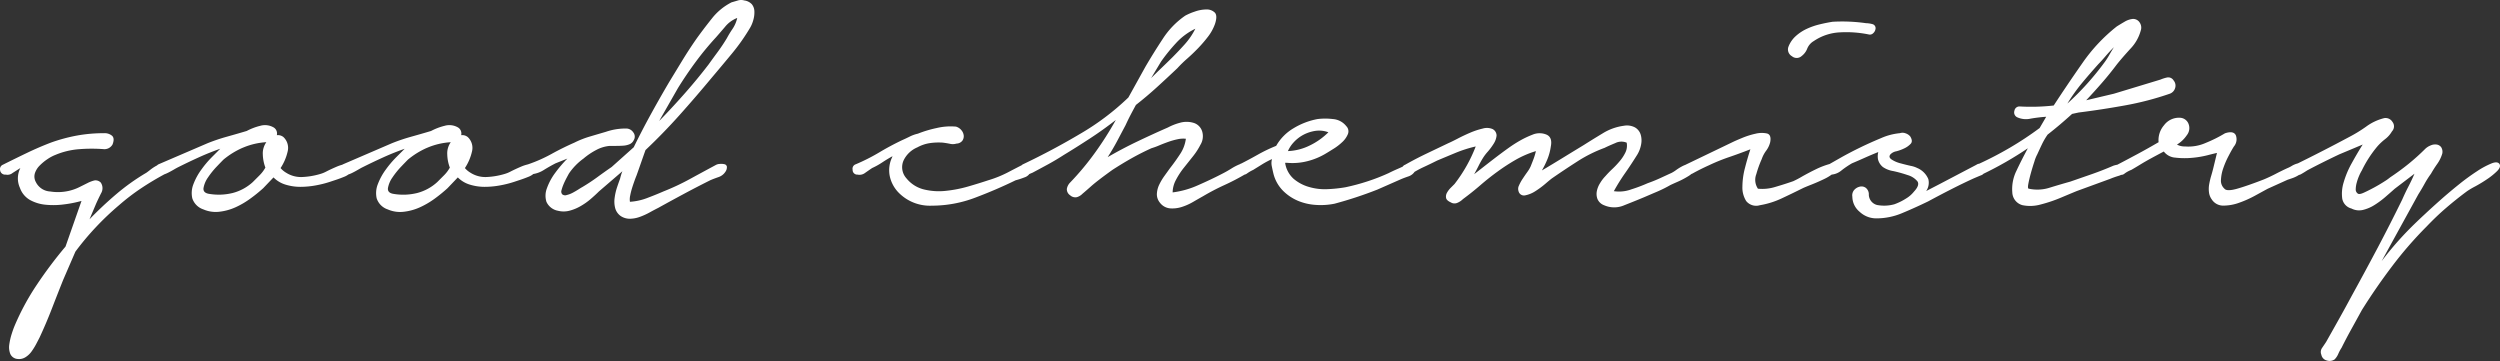 <svg xmlns="http://www.w3.org/2000/svg" width="465.434" height="67.203" viewBox="0 0 465.434 67.203">
  <rect x="0" y="0" width="465.434" height="67.203" fill="#333333" stroke="none"/>
  <path id="Good_chemistry_tagline" data-name="Good chemistry tagline" d="M451.817,426.811a1.01,1.01,0,0,0,.48.965,1.31,1.31,0,0,0,1.313,0c.409-.233.786-.468,1.14-.7.99-.528,1.986-1.037,2.975-1.53s1.986-.977,2.975-1.446l4.379-1.836c-.7,1.11-1.385,2.274-2.057,3.5a16.781,16.781,0,0,0-1.488,3.545,7.069,7.069,0,0,0-.265,3.023,2.328,2.328,0,0,0,1.71,1.842,3.089,3.089,0,0,0,2.147.264,7.212,7.212,0,0,0,2.148-.917,16.553,16.553,0,0,0,2.015-1.488c.642-.552,1.224-1.068,1.752-1.536l3.677-2.8c-.347.816-.731,1.62-1.139,2.406s-.786,1.589-1.14,2.4q-2.276,4.643-4.595,9.022t-4.774,8.841q-1.223,2.276-2.4,4.379t-2.412,4.288c-.234.348-.48.714-.743,1.1a1.3,1.3,0,0,0-.132,1.271,1.347,1.347,0,0,0,.965,1.05,1.7,1.7,0,0,0,1.488-.174,3.3,3.3,0,0,0,.7-1.05,7.161,7.161,0,0,1,.612-1.139c.582-1.17,1.194-2.334,1.842-3.5s1.284-2.333,1.925-3.5q2.629-4.2,5.652-8.187A71.67,71.67,0,0,1,477,437.5c1.17-1.223,2.375-2.381,3.636-3.461s2.554-2.117,3.9-3.107a14.7,14.7,0,0,1,1.488-.875,25.581,25.581,0,0,0,2.231-1.356,12.73,12.73,0,0,0,1.842-1.487c.491-.5.653-.918.479-1.272-.233-.408-.731-.468-1.487-.174a15.526,15.526,0,0,0-2.759,1.487,40.981,40.981,0,0,0-3.414,2.495q-1.8,1.449-3.371,2.844t-2.8,2.543q-1.223,1.135-1.578,1.488a60.142,60.142,0,0,0-6.568,7.354l6.833-12.435q.611-.962,1.14-1.926a16.873,16.873,0,0,1,1.223-1.925,21.189,21.189,0,0,1,1.139-1.794,6.477,6.477,0,0,0,.965-1.973,1.6,1.6,0,0,0-.221-1.182,1.274,1.274,0,0,0-.834-.48,2.032,2.032,0,0,0-1.139.174,3.041,3.041,0,0,0-.966.612,40.379,40.379,0,0,1-3.107,2.8q-1.621,1.313-3.461,2.537a9.007,9.007,0,0,1-1.05.744c-.581.377-1.223.761-1.925,1.139s-1.344.7-1.927.965-.959.306-1.138.132a.915.915,0,0,1-.349-.786,4.756,4.756,0,0,1,.175-1.183,9.02,9.02,0,0,1,.437-1.272,8.191,8.191,0,0,1,.528-1.049,21.513,21.513,0,0,1,2.891-4.469,10.547,10.547,0,0,1,1.446-1.355,4.946,4.946,0,0,0,1.272-1.446,1.338,1.338,0,0,0,.09-1.752,1.494,1.494,0,0,0-1.577-.7,9.554,9.554,0,0,0-3.33,1.577,26.36,26.36,0,0,1-3.149,1.926q-4.9,2.626-10.071,5.165a.816.816,0,0,0-.672.785m-32.792,0a1.1,1.1,0,0,0,.528.965,1.022,1.022,0,0,0,1.223-.132,5.438,5.438,0,0,1,1.223-.66c.408-.234.948-.552,1.62-.965s1.325-.786,1.973-1.14,1.458-.786,2.453-1.314a2.939,2.939,0,0,0,2.149,1.14,14.49,14.49,0,0,0,3.023.042,17.89,17.89,0,0,0,2.933-.48c.906-.234,1.506-.378,1.793-.438l-.7,2.891c-.12.468-.246.948-.4,1.446a13.8,13.8,0,0,0-.348,1.488,4.975,4.975,0,0,0-.042,1.487,2.807,2.807,0,0,0,.528,1.356,2.513,2.513,0,0,0,2.19,1.139,8.589,8.589,0,0,0,2.89-.528A19.744,19.744,0,0,0,445,431.8c.965-.528,1.764-.965,2.406-1.312l3.677-1.662c.174-.06.437-.144.785-.265a6.134,6.134,0,0,0,1.009-.438,4.74,4.74,0,0,0,.875-.612,1.029,1.029,0,0,0,.4-.786q0-.791-.4-.918a1.45,1.45,0,0,0-.875,0,4.207,4.207,0,0,0-1.009.439,5,5,0,0,1-.785.4q-1.144.522-2.232,1.092c-.731.378-1.445.713-2.147,1.008-2.1.815-3.779,1.4-5.032,1.751s-2.028.349-2.321,0a1.994,1.994,0,0,1-.661-1.662,7.629,7.629,0,0,1,.439-2.189,15.992,15.992,0,0,1,.965-2.231c.378-.732.713-1.326,1.008-1.794a2.072,2.072,0,0,0,.348-2.1c-.293-.582-.965-.7-2.016-.348a25.441,25.441,0,0,1-3.593,1.793,7.95,7.95,0,0,1-3.851.653,2.93,2.93,0,0,1-1.488-.348,5.908,5.908,0,0,0,1.836-1.751,2.116,2.116,0,0,0,.347-2.016,1.77,1.77,0,0,0-1.577-1.224,3.467,3.467,0,0,0-3.023,1.4,4.233,4.233,0,0,0-1.007,3.15c-1.4.814-2.7,1.547-3.9,2.189s-2.4,1.283-3.634,1.926a.9.9,0,0,0-.516.87m-8.932-12.177a32.452,32.452,0,0,1,2.711-3.808c.99-1.194,2.016-2.376,3.065-3.545.348-.348.774-.816,1.272-1.4s1.037-1.17,1.619-1.752c-.294.468-.57.937-.833,1.4a14.079,14.079,0,0,1-.835,1.313,51.589,51.589,0,0,1-7,7.792m-9.849,1.314a1,1,0,0,0,.479,1.223,3.934,3.934,0,0,0,2.538.265,28.556,28.556,0,0,1,2.891-.348l-1.224,2.1a61.181,61.181,0,0,1-5.56,3.677q-2.844,1.666-5.909,3.065a1.226,1.226,0,0,0-.57.661.936.936,0,0,0,.042.743,1.182,1.182,0,0,0,.528.528.947.947,0,0,0,.875-.091,66.211,66.211,0,0,0,8.4-4.816c-.816,1.518-1.536,2.933-2.147,4.246a7.675,7.675,0,0,0-.744,3.984,2.552,2.552,0,0,0,1.884,2.363,7.186,7.186,0,0,0,3.412-.132,26.686,26.686,0,0,0,3.767-1.272q1.881-.791,2.934-1.224l6.22-2.273a16.077,16.077,0,0,1,1.62-.57q1.008-.307,1.1-1.1c.06-.756-.192-1.11-.743-1.05a6.405,6.405,0,0,0-1.356.265q-2.016.873-4.03,1.577l-4.031,1.4c-1.049.293-2.291.654-3.718,1.092a7.557,7.557,0,0,1-3.984.221q-.261,0-.089-.918c.114-.611.276-1.283.479-2.016s.42-1.446.654-2.147a6.752,6.752,0,0,1,.528-1.313c.293-.641.582-1.272.876-1.883a12.8,12.8,0,0,1,1.05-1.794c.815-.641,1.608-1.283,2.363-1.925s1.488-1.284,2.19-1.926l1.224-.264q4.2-.522,8.583-1.313a55.491,55.491,0,0,0,8.4-2.19,1.584,1.584,0,0,0,.966-1.009,1.472,1.472,0,0,0-.265-1.446,1.155,1.155,0,0,0-1.181-.569,6.67,6.67,0,0,0-1.272.4L418.76,412.8l-5.165,1.223q1.485-1.574,2.934-3.239t2.76-3.414q1.052-1.313,2.537-2.933a7.842,7.842,0,0,0,1.926-3.37,1.692,1.692,0,0,0-.174-1.488,1.45,1.45,0,0,0-1.313-.7,3.772,3.772,0,0,0-1.53.528c-.5.294-.978.581-1.445.875a31.559,31.559,0,0,0-6.436,6.875q-2.843,4.066-5.3,7.84c-1.049.12-2.1.192-3.155.222s-2.1.017-3.149-.042a.942.942,0,0,0-1.008.774m-35.115,10.6a1.384,1.384,0,0,0-.089.659.786.786,0,0,0,.348.528.92.92,0,0,0,.743.132,3.4,3.4,0,0,0,1.974-.835,17.193,17.193,0,0,1,1.883-1.272q1.052-.44,2.321-1.007c.846-.378,1.71-.744,2.586-1.092a3.152,3.152,0,0,0-.042,1.4,2.638,2.638,0,0,0,.918,1.4,4.7,4.7,0,0,0,1.926.743,24.78,24.78,0,0,1,2.669.744,3.676,3.676,0,0,1,1.794,1.14q.522.7-.612,1.926a5.42,5.42,0,0,1-1.445,1.272,10.759,10.759,0,0,1-2.232,1.1,7.093,7.093,0,0,1-3.2.131,2.034,2.034,0,0,1-1.536-2.057,1.535,1.535,0,0,0-.569-1.14,1.339,1.339,0,0,0-1.1-.221,1.956,1.956,0,0,0-1.049.612,1.539,1.539,0,0,0-.349,1.272,3.685,3.685,0,0,0,1.356,2.8,4.5,4.5,0,0,0,3.107,1.223,12.269,12.269,0,0,0,4.775-.965q2.321-.962,4.859-2.189c1.4-.757,2.812-1.5,4.247-2.232s2.843-1.416,4.246-2.057c.408-.174.858-.366,1.356-.57a1.048,1.048,0,0,0,.744-1.007,1.108,1.108,0,0,0-.479-1.009,1,1,0,0,0-1.1.042l-7.006,3.677-2.364,1.223a2.724,2.724,0,0,0,.4-2.231,3.853,3.853,0,0,0-2.057-2.057,4.521,4.521,0,0,0-1.224-.4c-.642-.143-1.284-.306-1.926-.48a5.425,5.425,0,0,1-1.619-.7c-.439-.294-.511-.611-.222-.965a2,2,0,0,1,1.1-.569,8.086,8.086,0,0,0,1.535-.57,3.836,3.836,0,0,0,1.14-.835c.294-.317.265-.774-.09-1.355a1.861,1.861,0,0,0-.834-.57,1.564,1.564,0,0,0-1.092-.042,11.262,11.262,0,0,0-3.5.918c-1.344.558-2.669,1.151-3.983,1.793s-2.514,1.272-3.593,1.884-1.824,1.037-2.231,1.272a.971.971,0,0,0-.481.534m-6.346-20.755a1.373,1.373,0,0,0,1.835,0,3.156,3.156,0,0,0,1.05-1.4,2.879,2.879,0,0,1,1.224-1.4,9.454,9.454,0,0,1,4.948-1.619,20.8,20.8,0,0,1,5.3.4.857.857,0,0,0,.786-.222,1.3,1.3,0,0,0,.437-.743.775.775,0,0,0-.57-.965,4.729,4.729,0,0,0-1.181-.174,31.532,31.532,0,0,0-6.214-.265c-.762.12-1.566.276-2.4.481a12.811,12.811,0,0,0-2.412.833,8.16,8.16,0,0,0-2.058,1.356,5.1,5.1,0,0,0-1.356,1.967,1.446,1.446,0,0,0,.618,1.764m-19.621,20.142c-.7.348-.858.774-.479,1.272a1.322,1.322,0,0,0,1.536.481q1.574-.874,3.149-1.579a35.433,35.433,0,0,1,3.767-1.529q1.925-.657,3.941-1.446c-.348,1.049-.684,2.2-1.008,3.461a14.07,14.07,0,0,0-.48,3.5,4.712,4.712,0,0,0,.7,2.669,2.376,2.376,0,0,0,2.537.786,15.543,15.543,0,0,0,4.073-1.272c1.314-.613,2.61-1.242,3.9-1.884.233-.114.755-.335,1.577-.659s1.62-.672,2.405-1.05a8.5,8.5,0,0,0,1.973-1.272c.529-.467.672-.905.439-1.313q-.261-.523-1.4-.216a14.87,14.87,0,0,0-2.5.959c-.906.439-1.764.894-2.586,1.356a17.43,17.43,0,0,1-1.662.876c-.994.349-2.087.7-3.281,1.05a8.254,8.254,0,0,1-3.281.348,2.932,2.932,0,0,1-.305-2.71,19.876,19.876,0,0,1,1.008-2.8,5.735,5.735,0,0,1,.834-1.578,4.4,4.4,0,0,0,.744-1.577q.261-1.4-.613-1.62a4.716,4.716,0,0,0-2.1.042,14.543,14.543,0,0,0-2.495.785c-.846.349-1.385.589-1.619.7Zm-52.929.786a1.224,1.224,0,0,0,.132.744,1.02,1.02,0,0,0,.611.438,1.051,1.051,0,0,0,.876-.132,19.461,19.461,0,0,1,2.453-1.355q1.223-.567,2.453-1.183,1.664-.7,3.461-1.446a23.845,23.845,0,0,1,3.719-1.182A27.423,27.423,0,0,1,296,429.612l-.7.7a4.056,4.056,0,0,0-.7.918,1.429,1.429,0,0,0-.174.965c.059.324.348.6.875.835a1.31,1.31,0,0,0,1.223.089,3.286,3.286,0,0,0,1.05-.7q1.663-1.223,3.239-2.585t3.2-2.537a37.222,37.222,0,0,1,3.37-2.19,18.08,18.08,0,0,1,3.767-1.619,11.449,11.449,0,0,1-.48,1.578c-.2.528-.366.935-.479,1.223a5.606,5.606,0,0,1-.612,1.05c-.294.407-.587.833-.875,1.272a7.65,7.65,0,0,0-.7,1.272,1.378,1.378,0,0,0-.091,1.049,1.039,1.039,0,0,0,1.272.786,5.387,5.387,0,0,0,1.884-.786,16.181,16.181,0,0,0,1.835-1.357q.874-.747,1.223-1.007,2.276-1.575,4.728-3.149a25.748,25.748,0,0,1,5.081-2.537c.467-.234,1.121-.528,1.966-.876a2.566,2.566,0,0,1,2.149-.09,2.905,2.905,0,0,1-.222,1.793,7.577,7.577,0,0,1-1.049,1.619,16.529,16.529,0,0,1-1.4,1.488,18.188,18.188,0,0,0-1.272,1.313,7.123,7.123,0,0,0-1.007,1.314,4.345,4.345,0,0,0-.613,1.536,2.705,2.705,0,0,0,.132,1.446,2.152,2.152,0,0,0,1.224,1.138,4.674,4.674,0,0,0,3.767,0c1.344-.528,2.567-1.02,3.677-1.487.816-.348,1.631-.7,2.453-1.049a23.918,23.918,0,0,0,2.453-1.223c.234-.115.684-.318,1.356-.613a15.452,15.452,0,0,0,1.925-1.007A4.593,4.593,0,0,0,340.817,427c.293-.407.144-.756-.439-1.049a1.547,1.547,0,0,0-.965-.042,5.039,5.039,0,0,0-1.1.439,9.029,9.029,0,0,0-1.049.659,6.721,6.721,0,0,1-.834.528c-.762.348-1.488.684-2.19,1.007s-1.457.63-2.274.918a29.194,29.194,0,0,1-3.023,1.14,6.636,6.636,0,0,1-3.281.347,36.634,36.634,0,0,1,2.1-3.37q1.134-1.62,2.279-3.46a5.566,5.566,0,0,0,.7-1.884,3.835,3.835,0,0,0-.09-1.842,2.355,2.355,0,0,0-1.05-1.313,3.2,3.2,0,0,0-2.1-.306,9.942,9.942,0,0,0-3.9,1.4q-1.881,1.134-3.545,2.189-2.016,1.224-3.94,2.406c-1.284.786-2.568,1.566-3.851,2.322a16.566,16.566,0,0,0,1.05-2.148,9.921,9.921,0,0,0,.612-2.321q.35-1.755-.876-2.232a3.352,3.352,0,0,0-2.537.043,17.331,17.331,0,0,0-2.231,1.049,24.92,24.92,0,0,0-2.321,1.488c-.816.582-1.74,1.272-2.76,2.057s-2.2,1.71-3.545,2.76c.294-.528.57-1.049.834-1.579s.54-1.019.834-1.486a8.528,8.528,0,0,1,.875-1.14,11.416,11.416,0,0,0,1.1-1.488,3.4,3.4,0,0,0,.528-1.487,1.368,1.368,0,0,0-.743-1.223,2.728,2.728,0,0,0-1.842-.091,13.979,13.979,0,0,0-2.363.786q-1.223.522-2.321,1.1c-.732.378-1.3.659-1.71.833l-4.03,1.926q-2.016.963-4.031,2.1a.847.847,0,0,0-.558.685m-20.1-4.948a6.8,6.8,0,0,1,1.793-1.356,7.061,7.061,0,0,1,2.189-.7,4.916,4.916,0,0,1,2.406.265,12.765,12.765,0,0,1-3.461,2.453,10.077,10.077,0,0,1-4.073,1.05,5.733,5.733,0,0,1,1.146-1.709M255.5,426.721a1.01,1.01,0,0,0,.479.966,1.192,1.192,0,0,0,1.4-.042,6.706,6.706,0,0,1,1.139-.66c.468-.294,1.008-.624,1.62-1.008a17.031,17.031,0,0,1,1.882-1.007,2.757,2.757,0,0,0-.042,1.312q.135.7.306,1.4a6.914,6.914,0,0,0,1.751,3.149,8.7,8.7,0,0,0,2.759,1.883,10.186,10.186,0,0,0,3.33.786,13,13,0,0,0,3.545-.222,74.889,74.889,0,0,0,7.965-2.626l4.379-1.927c.408-.174.876-.348,1.4-.528a2.229,2.229,0,0,0,1.223-.965c.348-.529.306-.906-.132-1.139a1.644,1.644,0,0,0-1.272-.174,18.178,18.178,0,0,1-1.71.833c-.611.265-1.211.54-1.793.834a37.047,37.047,0,0,1-3.941,1.535,38.915,38.915,0,0,1-4.114,1.1,25.8,25.8,0,0,1-3.281.348,10.393,10.393,0,0,1-3.461-.4,7.646,7.646,0,0,1-2.892-1.529,4.948,4.948,0,0,1-1.577-2.975h.348a11.194,11.194,0,0,0,3.809-.306,12.6,12.6,0,0,0,3.461-1.445c.293-.174.743-.45,1.356-.834a10.067,10.067,0,0,0,1.661-1.272,4.2,4.2,0,0,0,1.05-1.487,1.369,1.369,0,0,0-.306-1.488,3.491,3.491,0,0,0-2.495-1.314,11.838,11.838,0,0,0-2.844,0,13.327,13.327,0,0,0-4.468,1.71,8.934,8.934,0,0,0-3.239,3.28,28.927,28.927,0,0,0-3.461,1.662q-1.71.963-3.281,1.751a.819.819,0,0,0-.563.792m-14.013-18.739c-.672.641-1.325,1.284-1.967,1.926l1.842-3.066a33.039,33.039,0,0,1,2.8-3.461,11.74,11.74,0,0,1,3.593-2.669,13.166,13.166,0,0,1-1.967,2.891c-.786.875-1.565,1.692-2.322,2.454-.653.641-1.307,1.283-1.979,1.925m-26.315,18.829a1.166,1.166,0,0,0,.438.965.826.826,0,0,0,.917.131c.318-.142.631-.276.918-.394.99-.529,1.968-1.05,2.934-1.579s1.938-1.109,2.933-1.751c1.632-.989,3.252-2.016,4.859-3.065s3.2-2.19,4.775-3.414a61.748,61.748,0,0,1-3.9,6.131,51.041,51.041,0,0,1-4.685,5.6,2.226,2.226,0,0,0-.528,1.1,1.357,1.357,0,0,0,.612,1.182,1.416,1.416,0,0,0,1.272.348,2.385,2.385,0,0,0,1.008-.612c.348-.294.906-.774,1.662-1.446s2.069-1.68,3.941-3.023c1.17-.756,2.352-1.476,3.545-2.148s2.436-1.3,3.719-1.882a13.067,13.067,0,0,0,1.446-.528c.551-.235,1.121-.45,1.709-.661a13.279,13.279,0,0,1,1.709-.479,4.869,4.869,0,0,1,1.536-.091,6.656,6.656,0,0,1-1.1,2.892q-.919,1.4-1.884,2.627-.44.612-1.007,1.4a10.819,10.819,0,0,0-.966,1.62,4.489,4.489,0,0,0-.439,1.708,2.445,2.445,0,0,0,.57,1.662,2.662,2.662,0,0,0,1.884,1.05,5.731,5.731,0,0,0,2.19-.265,10.489,10.489,0,0,0,2.147-.965c.7-.408,1.313-.756,1.835-1.049a42.455,42.455,0,0,1,3.941-2.058,40.869,40.869,0,0,0,3.941-2.056.9.9,0,0,0,.57-.7,1.06,1.06,0,0,0-.174-.744,1.417,1.417,0,0,0-.612-.479.864.864,0,0,0-.834.089,9.577,9.577,0,0,0-1.62.835q-.917.566-1.619.917-2.016,1.052-4.511,2.147a16.558,16.558,0,0,1-4.774,1.357,5.031,5.031,0,0,1,.612-2.322,14.153,14.153,0,0,1,1.487-2.279l1.71-2.147a12.416,12.416,0,0,0,1.355-2.1,3.068,3.068,0,0,0,.348-2.453,2.387,2.387,0,0,0-1.662-1.661,4.519,4.519,0,0,0-2.5,0,10.634,10.634,0,0,0-2.231.875c-1.871.816-3.749,1.68-5.651,2.586s-3.749,1.883-5.561,2.934c.642-.99,1.225-1.986,1.753-2.976s1.049-1.985,1.577-2.975q.442-.963.918-1.884c.317-.611.66-1.241,1.008-1.882q2.016-1.575,3.941-3.329t3.767-3.5a22.689,22.689,0,0,1,1.836-1.793c.7-.612,1.385-1.272,2.057-1.968a24.979,24.979,0,0,0,1.841-2.147,8.691,8.691,0,0,0,1.272-2.321c.349-1.05.336-1.764-.042-2.148a2.14,2.14,0,0,0-1.578-.569,6.562,6.562,0,0,0-2.147.4,11.053,11.053,0,0,0-1.751.744,15.257,15.257,0,0,0-4.205,4.338q-1.755,2.671-3.24,5.212l-3.155,5.692a46.959,46.959,0,0,1-8.931,6.742q-5.164,3.068-10.683,5.692a.916.916,0,0,0-.51.876m-31.215.215a.86.86,0,0,0,.918.835,1.725,1.725,0,0,0,1.445-.348c.5-.349.918-.642,1.272-.876a13.488,13.488,0,0,0,1.884-1.05c.611-.407,1.242-.785,1.882-1.139v.09a5.574,5.574,0,0,0-.479,3.635,6.29,6.29,0,0,0,1.536,2.934,8.154,8.154,0,0,0,6.3,2.536,22.7,22.7,0,0,0,8.055-1.487q3.942-1.485,7.534-3.239a14,14,0,0,0,1.619-.528,1.871,1.871,0,0,0,1.183-1.049.931.931,0,0,0-.132-1.272.833.833,0,0,0-1.182-.133q-1.224.613-2.891,1.488a21.086,21.086,0,0,1-3.677,1.488c-1.049.348-2.274.731-3.678,1.139a23.722,23.722,0,0,1-4.247.834,11.723,11.723,0,0,1-4.073-.264,6.026,6.026,0,0,1-3.239-2.057,3.086,3.086,0,0,1-.528-3.371A4.972,4.972,0,0,1,196,422.786,6.943,6.943,0,0,1,198.32,422a11.454,11.454,0,0,1,2.405-.091c.468.059.918.131,1.356.222a2.282,2.282,0,0,0,1.183-.042,1.445,1.445,0,0,0,1.1-.528,1.428,1.428,0,0,0,.263-.966,1.831,1.831,0,0,0-.438-1.007,2.02,2.02,0,0,0-1.008-.66,11.247,11.247,0,0,0-3.593.264,21.244,21.244,0,0,0-3.5,1.049,6.609,6.609,0,0,0-1.488.528c-.467.235-.965.468-1.487.7-1.458.7-2.88,1.457-4.248,2.279a35.82,35.82,0,0,1-4.336,2.19.868.868,0,0,0-.57,1.085m-36.033-9.148,3.5-6.129q1.574-2.539,3.329-4.908a55.54,55.54,0,0,1,3.767-4.553c.409-.467.966-1.109,1.662-1.925a5.434,5.434,0,0,1,2.274-1.661,5.947,5.947,0,0,1-.918,2.1,18.553,18.553,0,0,0-1.007,1.661q-.793,1.316-1.662,2.5c-.582.786-1.17,1.59-1.752,2.406q-2.016,2.626-4.205,5.122t-4.469,4.858ZM122.962,426.5a1.3,1.3,0,0,0,.042.744,1.137,1.137,0,0,0,.481.57.87.87,0,0,0,.875-.042,5.3,5.3,0,0,0,2.19-.833c.815-.5,1.517-.888,2.1-1.183l2.19-.875a22.962,22.962,0,0,0-2.279,2.669,10.879,10.879,0,0,0-1.53,2.844,3.831,3.831,0,0,0-.09,2.537,2.924,2.924,0,0,0,2.147,1.662,4.289,4.289,0,0,0,2.1,0,8.228,8.228,0,0,0,2.057-.834,12.005,12.005,0,0,0,1.883-1.313Q136,431.7,136.705,431l4.378-3.767a7.473,7.473,0,0,0-.264.743c-.06.205-.12.426-.174.661-.174.467-.366,1.007-.57,1.619a10.482,10.482,0,0,0-.438,1.925,4.9,4.9,0,0,0,.09,1.883,2.66,2.66,0,0,0,1.008,1.488,3.04,3.04,0,0,0,1.709.528,5.619,5.619,0,0,0,1.883-.348,12.7,12.7,0,0,0,1.836-.833c.582-.324,1.11-.6,1.577-.835q2.367-1.313,4.817-2.627t4.907-2.537c.408-.174.906-.365,1.488-.569a2.446,2.446,0,0,0,1.313-1.008,1.443,1.443,0,0,0,.265-.966.587.587,0,0,0-.48-.437,2.784,2.784,0,0,0-.876-.042,1.62,1.62,0,0,0-.743.216q-2.276,1.224-4.775,2.586A43.682,43.682,0,0,1,148.707,431q-1.4.611-3.023,1.223a10.782,10.782,0,0,1-3.2.7,3.15,3.15,0,0,1,.042-1.139,13.246,13.246,0,0,1,.348-1.4c.144-.467.294-.905.439-1.313s.276-.756.4-1.05c.294-.816.569-1.607.834-2.363s.54-1.547.833-2.363q3.329-3.151,6.347-6.526t6-6.964q1.927-2.277,3.809-4.554a37.1,37.1,0,0,0,3.371-4.816,6.084,6.084,0,0,0,.57-1.446,5.057,5.057,0,0,0,.174-1.578,2.161,2.161,0,0,0-.48-1.272,2.327,2.327,0,0,0-1.4-.7,2.086,2.086,0,0,0-1.181,0c-.378.12-.775.234-1.182.348a10.947,10.947,0,0,0-3.678,3.023q-1.574,1.97-2.891,3.809-1.4,2.016-2.627,4.03c-.816,1.344-1.638,2.688-2.453,4.031q-1.754,2.978-3.413,6t-3.156,6.089l-4.114,3.678c-.936.642-1.835,1.284-2.711,1.925s-1.811,1.254-2.8,1.842c-.12.06-.336.193-.66.4s-.672.408-1.049.612a4.6,4.6,0,0,1-1.14.438.851.851,0,0,1-.833-.132.774.774,0,0,1-.132-.786,8,8,0,0,1,.394-1.139c.174-.408.366-.8.57-1.182s.337-.629.4-.744a11.222,11.222,0,0,1,2.717-2.8,12.818,12.818,0,0,1,2.405-1.619,6.447,6.447,0,0,1,2.5-.744H139.9c.438,0,.875-.012,1.314-.042a3.587,3.587,0,0,0,1.182-.263,1.508,1.508,0,0,0,.785-.744,1.261,1.261,0,0,0-.089-1.488,1.58,1.58,0,0,0-1.314-.7,11.342,11.342,0,0,0-3.767.612c-1,.294-1.985.582-2.975.876a17.516,17.516,0,0,0-2.891,1.139q-2.186.962-4.247,2.1a27.138,27.138,0,0,1-4.338,1.926.849.849,0,0,0-.6.581m-18.253-3.634a13.074,13.074,0,0,1,4.421-1.05,3.545,3.545,0,0,0-.654,2.274,7.444,7.444,0,0,0,.48,2.453,6.28,6.28,0,0,1-1.05,1.4q-.611.613-1.313,1.314a8.813,8.813,0,0,1-3.719,2.016,10.8,10.8,0,0,1-4.337.174q-1.224-.172-1.1-1.1a4.852,4.852,0,0,1,.834-1.967,15.294,15.294,0,0,1,1.619-2.016c.612-.642,1.038-1.08,1.272-1.314a14.953,14.953,0,0,1,3.545-2.189m-15.632,3.064a1.1,1.1,0,0,0-.612.876,1.1,1.1,0,0,0,1.362,1.1,5.8,5.8,0,0,0,1.008-.4c.348-.174.7-.367,1.05-.57s.641-.366.875-.48q1.924-.963,3.851-1.836t3.941-1.577l-1.661,1.661a19.047,19.047,0,0,0-1.842,2.19,11.309,11.309,0,0,0-1.487,2.711,4.5,4.5,0,0,0-.222,2.67,3.231,3.231,0,0,0,2.058,2.057,5.743,5.743,0,0,0,2.974.438,10.021,10.021,0,0,0,3.023-.834,15.5,15.5,0,0,0,2.76-1.619,28.191,28.191,0,0,0,2.363-1.927l1.926-2.016a5.294,5.294,0,0,0,2.279,1.356,9.388,9.388,0,0,0,2.711.4,15.94,15.94,0,0,0,2.844-.264,19.588,19.588,0,0,0,2.76-.7c.174-.06.528-.174,1.049-.348s1.038-.366,1.535-.57a3.258,3.258,0,0,0,1.182-.786.98.98,0,0,0,.09-1.183c-.174-.348-.528-.479-1.05-.4a7.491,7.491,0,0,0-1.709.528c-.613.263-1.212.539-1.793.833a5.871,5.871,0,0,1-1.314.528,13.657,13.657,0,0,1-3.149.528,5.136,5.136,0,0,1-3.066-.786,4.138,4.138,0,0,1-1.049-.875,9.353,9.353,0,0,0,1.313-3.065,2.765,2.765,0,0,0-.786-2.711,1.639,1.639,0,0,0-1.223-.348,1.317,1.317,0,0,0-.528-1.4,3.177,3.177,0,0,0-2.537-.348,10.826,10.826,0,0,0-2.538.966c-1.17.348-2.38.7-3.634,1.049a35.007,35.007,0,0,0-3.635,1.223Zm-18.7-3.064a13.074,13.074,0,0,1,4.421-1.05,3.579,3.579,0,0,0-.659,2.274,7.6,7.6,0,0,0,.479,2.453,6.327,6.327,0,0,1-1.049,1.4l-1.314,1.314a8.813,8.813,0,0,1-3.719,2.016,10.8,10.8,0,0,1-4.337.174q-1.223-.172-1.1-1.1a4.864,4.864,0,0,1,.834-1.967,15.293,15.293,0,0,1,1.619-2.016c.612-.642,1.038-1.08,1.272-1.314a15.128,15.128,0,0,1,3.551-2.189m-15.632,3.064a1.1,1.1,0,0,0-.611.876,1.1,1.1,0,0,0,1.361,1.1,6,6,0,0,0,1.009-.4c.348-.174.7-.367,1.049-.57s.642-.366.875-.48q1.925-.963,3.851-1.836t3.941-1.577l-1.661,1.661a18.384,18.384,0,0,0-1.836,2.19,11.284,11.284,0,0,0-1.488,2.711,4.5,4.5,0,0,0-.221,2.67,3.227,3.227,0,0,0,2.057,2.057,5.756,5.756,0,0,0,2.975.438,10.023,10.023,0,0,0,3.023-.834,15.5,15.5,0,0,0,2.76-1.619A28.187,28.187,0,0,0,74.2,430.4l1.926-2.016a5.294,5.294,0,0,0,2.279,1.356,9.388,9.388,0,0,0,2.711.4,16.042,16.042,0,0,0,2.85-.264,19.767,19.767,0,0,0,2.76-.7c.174-.06.528-.174,1.049-.348s1.038-.366,1.53-.57a3.258,3.258,0,0,0,1.182-.786.979.979,0,0,0,.09-1.183c-.174-.348-.528-.479-1.05-.4a7.582,7.582,0,0,0-1.709.528c-.612.263-1.212.539-1.793.833a5.871,5.871,0,0,1-1.314.528,13.655,13.655,0,0,1-3.155.528,5.132,5.132,0,0,1-3.065-.786,4.128,4.128,0,0,1-1.05-.875,9.372,9.372,0,0,0,1.313-3.065,2.765,2.765,0,0,0-.785-2.711,1.642,1.642,0,0,0-1.224-.348,1.318,1.318,0,0,0-.528-1.4,3.19,3.19,0,0,0-2.543-.348,10.791,10.791,0,0,0-2.537.966c-1.17.348-2.382.7-3.635,1.049a34.939,34.939,0,0,0-3.635,1.223Zm-29.506,1.183a.945.945,0,0,0,1.05.744,1.489,1.489,0,0,0,1.271-.307c.5-.317.979-.629,1.446-.917a4.249,4.249,0,0,0-.089,3.677,4.2,4.2,0,0,0,1.883,2.274,7.45,7.45,0,0,0,2.843.875,14.785,14.785,0,0,0,3.371-.042,22.335,22.335,0,0,0,3.372-.659l-2.976,8.494a79.631,79.631,0,0,0-5.3,7.047,45.457,45.457,0,0,0-4.158,7.66c-.174.407-.366.936-.569,1.577a11.67,11.67,0,0,0-.438,1.927,3.437,3.437,0,0,0,.174,1.751,1.6,1.6,0,0,0,1.355.965,2.225,2.225,0,0,0,1.446-.306,3.909,3.909,0,0,0,1.14-1.049,11.645,11.645,0,0,0,.875-1.4c.265-.5.48-.918.66-1.272q1.224-2.628,2.274-5.345t2.1-5.345l2.274-5.254a50.367,50.367,0,0,1,3.809-4.553,52.081,52.081,0,0,1,4.336-4.115,40.048,40.048,0,0,1,4.115-3.149c1.4-.935,2.861-1.805,4.379-2.626a2.593,2.593,0,0,0,.612-.876c.114-.294-.03-.582-.438-.876a.989.989,0,0,0-.875-.132,4.123,4.123,0,0,0-1.049.438,8.281,8.281,0,0,0-.966.66c-.294.234-.528.408-.7.528a39.96,39.96,0,0,0-5.6,3.983q-2.626,2.232-4.991,4.685l1.224-2.892q.351-.792.918-1.925a1.859,1.859,0,0,0-.042-2.016,1.358,1.358,0,0,0-1.182-.4,6.018,6.018,0,0,0-1.272.48c-.467.234-1,.5-1.577.786a8.783,8.783,0,0,1-2.016.7,9.087,9.087,0,0,1-3.371.091,3.159,3.159,0,0,1-2.669-1.753,2.1,2.1,0,0,1-.174-1.661,3.646,3.646,0,0,1,.918-1.446,9.168,9.168,0,0,1,1.446-1.182,7.519,7.519,0,0,1,1.487-.786,14.145,14.145,0,0,1,4.421-1.049,29.25,29.25,0,0,1,4.6,0,1.728,1.728,0,0,0,1.577-.876q.442-1.134-.09-1.62a2.13,2.13,0,0,0-1.487-.479,27.9,27.9,0,0,0-5.033.437A31.185,31.185,0,0,0,34.69,421.9q-2.277.873-4.469,1.926t-4.468,2.19a.89.89,0,0,0-.511,1.1" transform="translate(-25.206 -395.355)" fill="#fff"/>
</svg>
